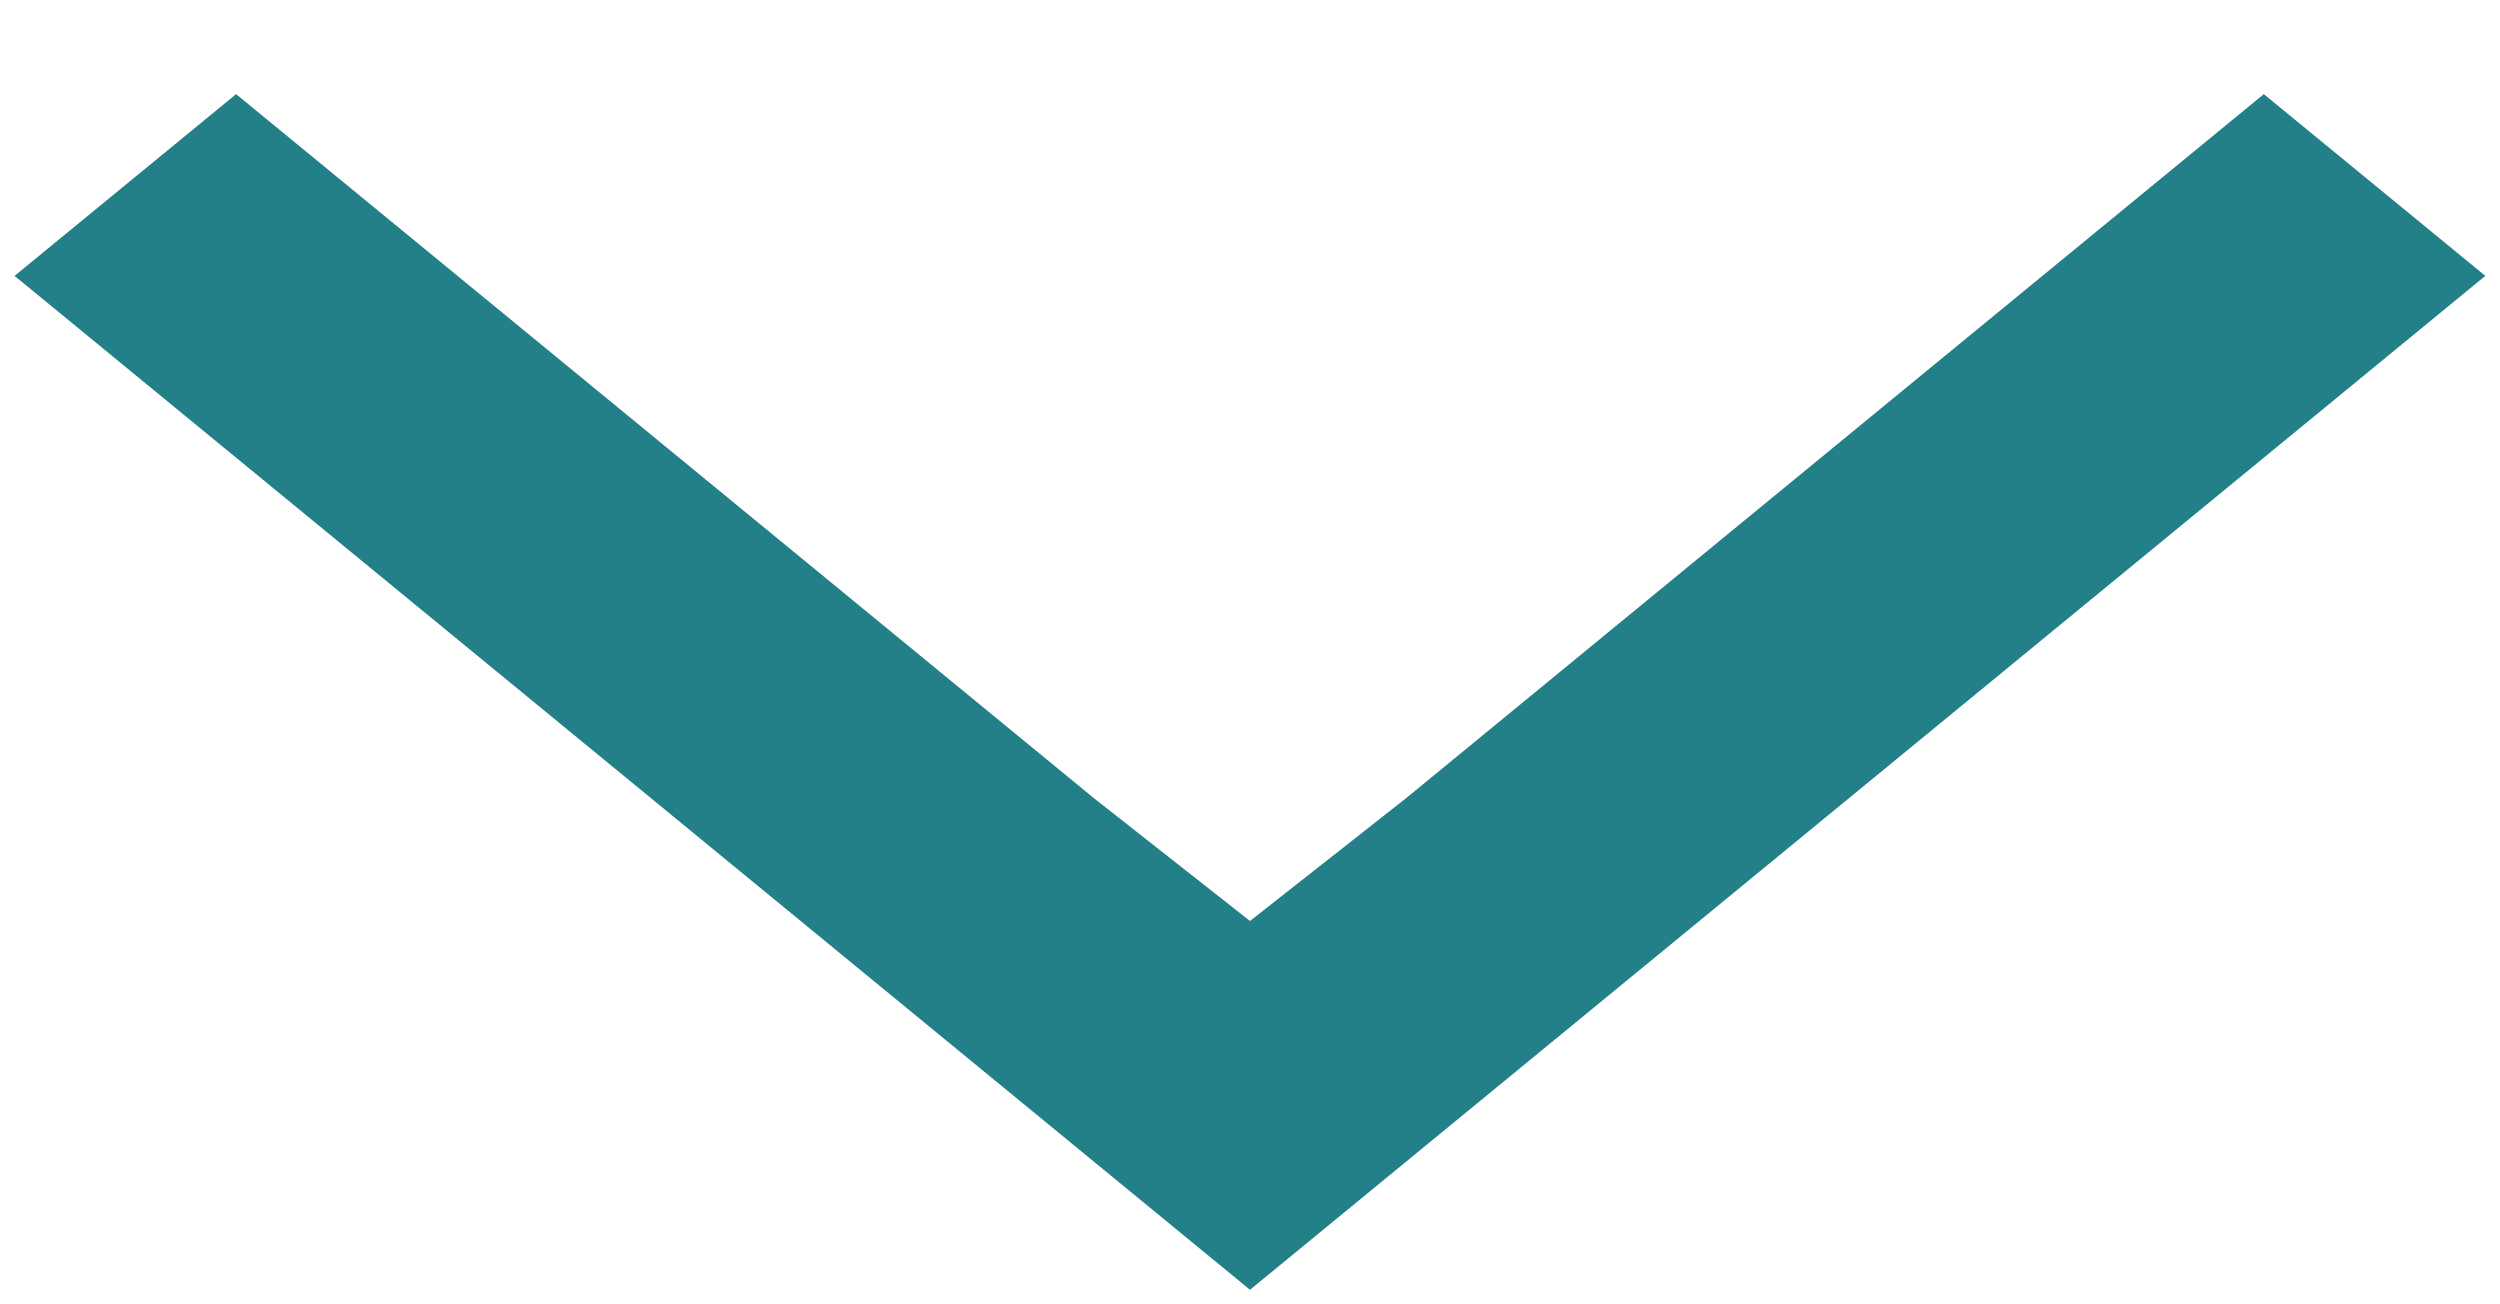 <svg xmlns="http://www.w3.org/2000/svg" width="23" height="12" viewBox="0 0 23 12">
    <g fill="none" fill-rule="evenodd">
        <g fill="#238089" fill-rule="nonzero">
            <g>
                <path d="M900.607 44.366L899.478 45.801 893 53.693 894.672 55.731 904 44.366 894.672 33 893 35.038 899.478 42.931z" transform="translate(-1132 -2041) translate(245 2003) matrix(0 1 1 0 854.134 -854.134)"/>
            </g>
        </g>
    </g>
</svg>

